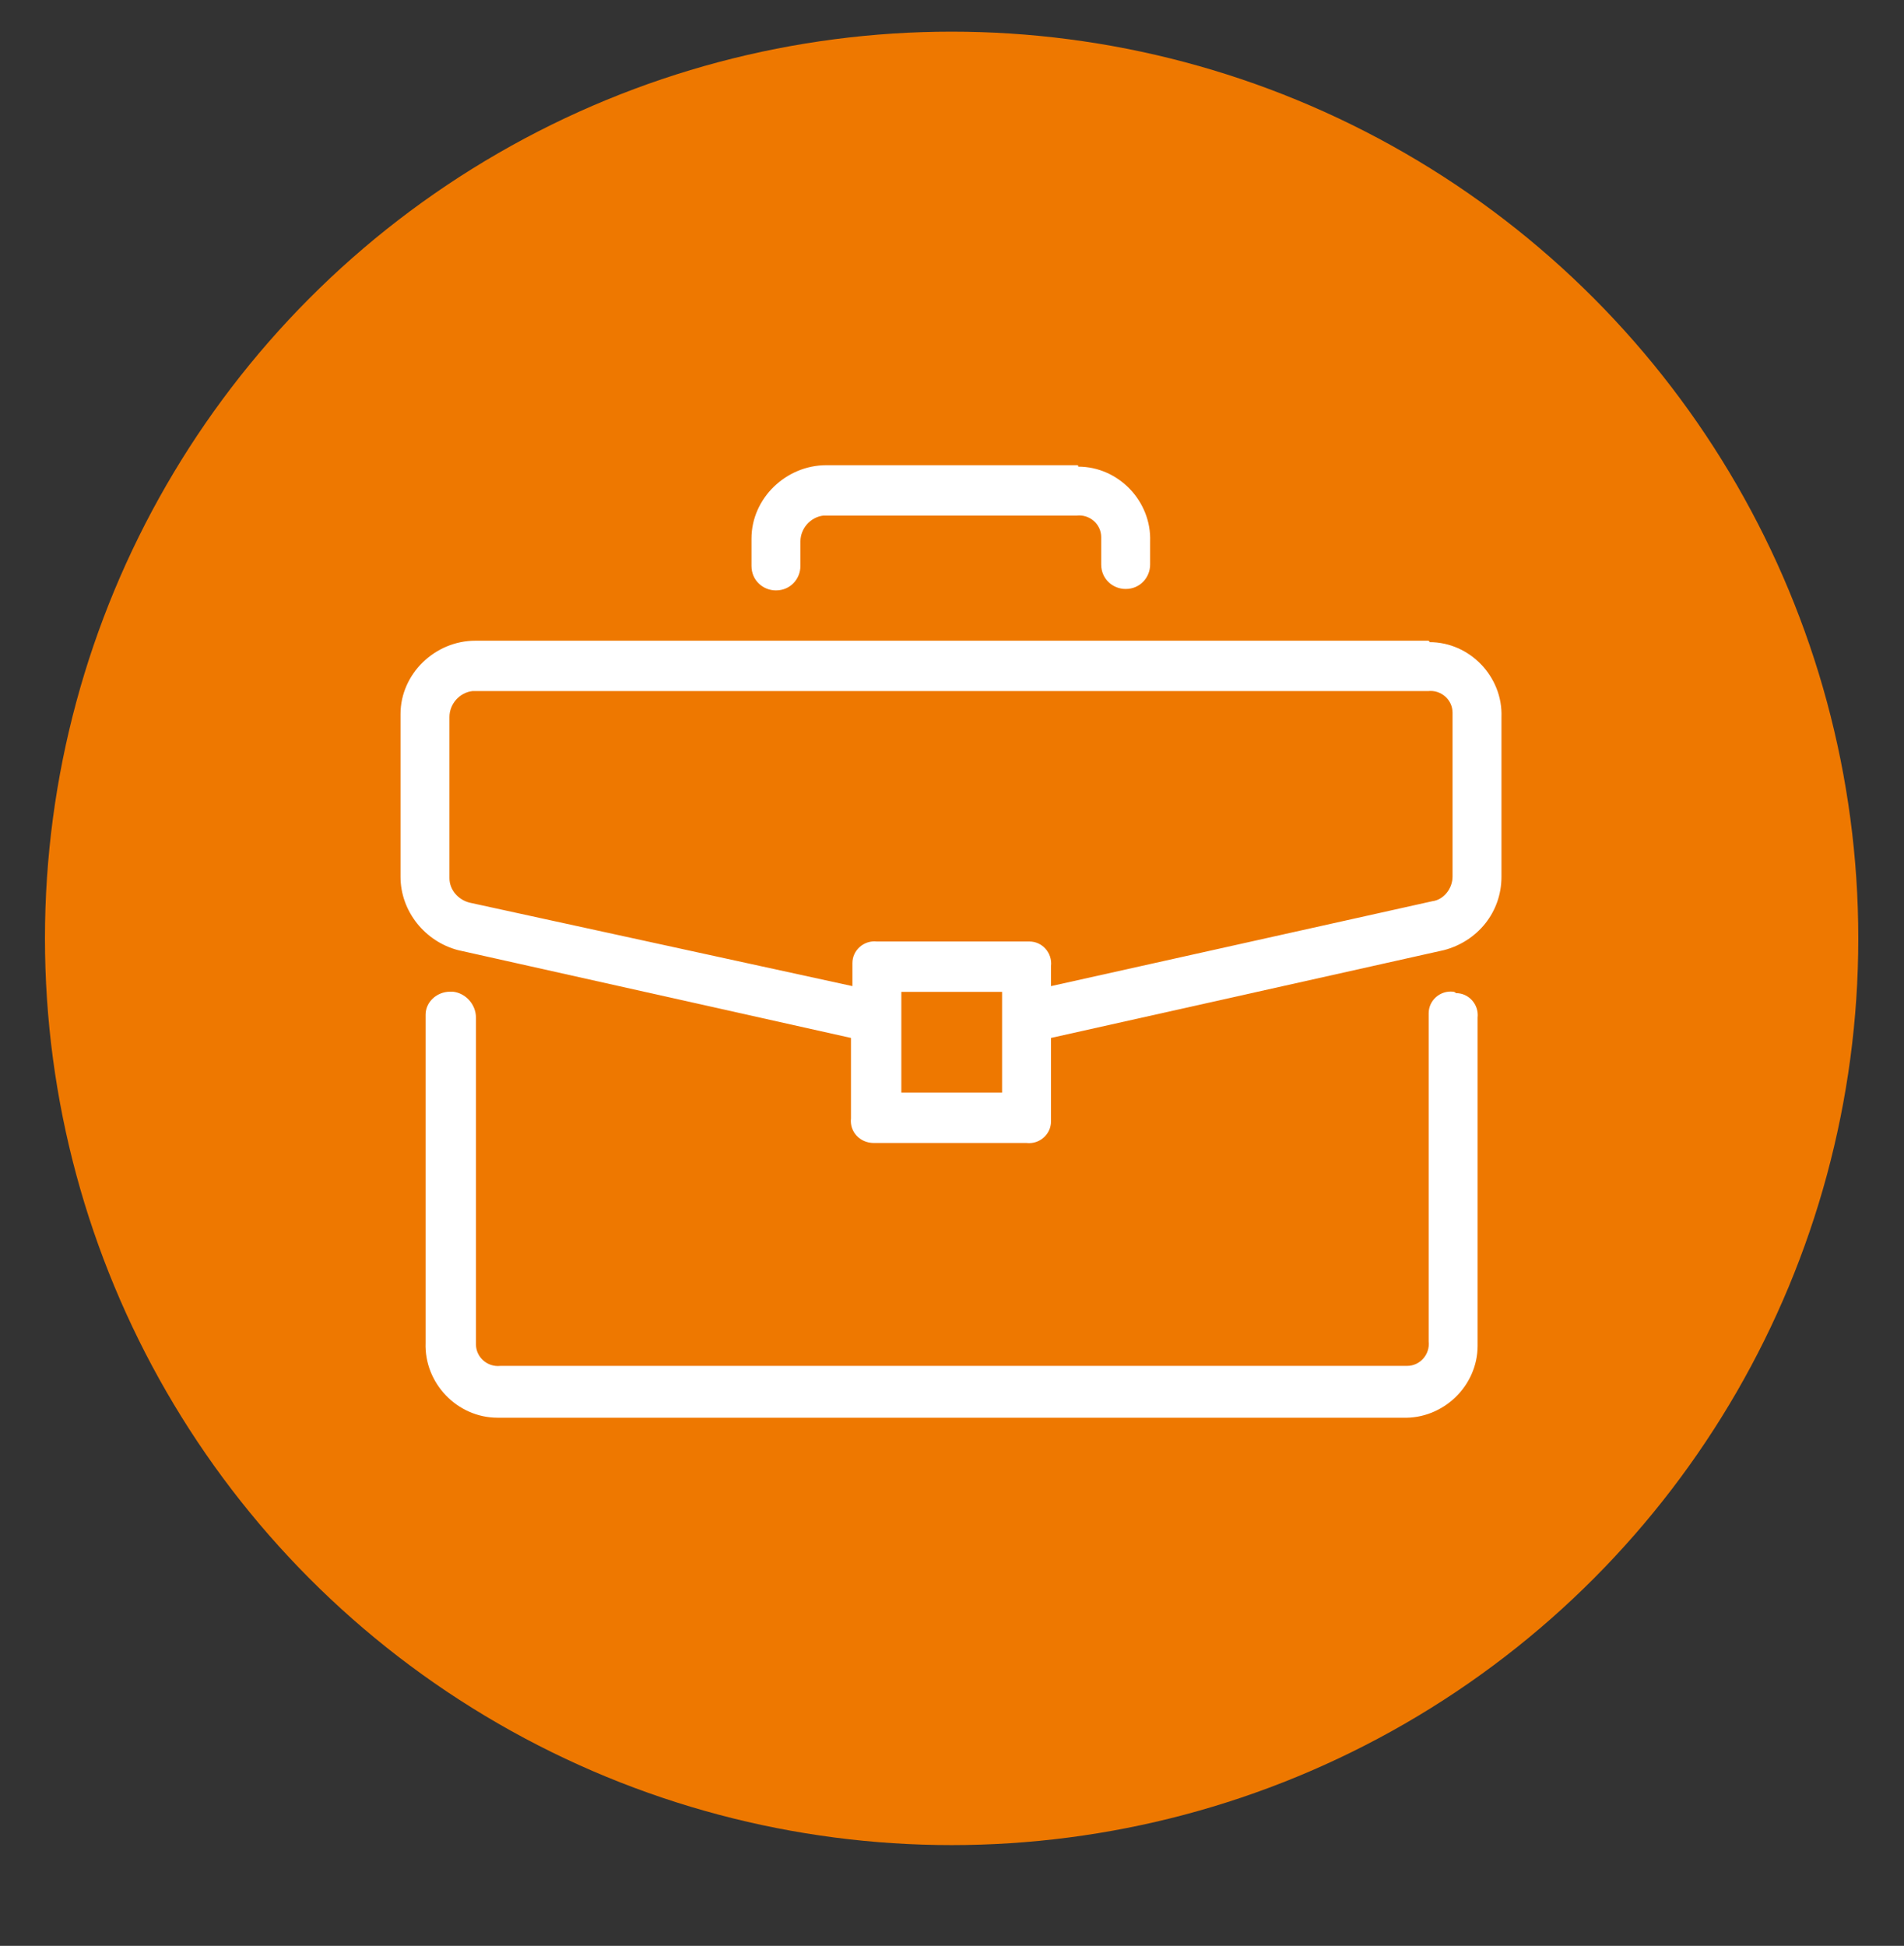 <svg xmlns="http://www.w3.org/2000/svg" xmlns:xlink="http://www.w3.org/1999/xlink" id="Calque_1" x="0px" y="0px" viewBox="0 0 132.3 135.2" style="enable-background:new 0 0 132.3 135.2;" xml:space="preserve"><rect x="0" y="0" width="132.3" height="135.2" fill="#333333" stroke="none"/><style type="text/css">	.st0{fill:#314D9B;}	.st1{fill:none;stroke:#314D9B;stroke-width:3;}	.st2{clip-path:url(#SVGID_00000158749510623335346540000000827441487020175232_);}	.st3{fill:none;stroke:#324D9A;stroke-width:3;stroke-miterlimit:10;}	.st4{fill:#F5F7FC;}	.st5{fill:#272525;}	.st6{fill:#D54D30;}	.st7{fill:#2E3634;}	.st8{fill:#3DB49F;}	.st9{fill:none;stroke:#2E3634;stroke-width:0.619;stroke-miterlimit:10;}	.st10{fill:#FFFFFF;}	.st11{fill:none;stroke:#014747;stroke-width:0.825;stroke-miterlimit:10;}	.st12{fill:#0091A0;}	.st13{fill:#D2E1F9;}	.st14{fill:#EE7800;}	.st15{fill:#C7D8F9;}	.st16{fill:#00456B;}	.st17{fill:#FE9F73;}	.st18{fill:#F07162;}	.st19{fill:#38639A;}	.st20{fill:#1E2B46;}	.st21{fill:#223749;}	.st22{fill:#133671;}	.st23{fill:#21111D;}	.st24{opacity:0.2;}	.st25{fill:#D7E8FC;}	.st26{opacity:0.8;}	.st27{opacity:0.5;}	.st28{fill:#1D1D1B;}	.st29{fill:none;stroke:#7F92C2;stroke-width:1;stroke-miterlimit:9.996;}	.st30{fill-rule:evenodd;clip-rule:evenodd;fill:#242A28;}	.st31{fill:#EFEFEF;}	.st32{fill-rule:evenodd;clip-rule:evenodd;fill:#EFEFEF;}	.st33{fill:#242A28;}	.st34{fill:#C2C1C1;}	.st35{fill:#00ACC6;}	.st36{fill:#5DB1C5;}	.st37{fill:#009EBB;}	.st38{fill:#4A6876;}	.st39{fill:#CCD6DF;}	.st40{fill:#0A9CB4;}	.st41{fill:#7899AD;}	.st42{fill:#2E2E2E;}	.st43{fill:#3FA68D;}	.st44{fill:#16A9C5;}	.st45{fill:#64BDCF;}	.st46{fill:#E6E6E6;}	.st47{fill:#5E97B9;}	.st48{fill:#4A809F;}	.st49{fill:#1E1E1E;}	.st50{fill:#C83622;}	.st51{fill:#272626;}	.st52{fill:none;stroke:#2F3533;stroke-width:1.665;stroke-miterlimit:10;}	.st53{fill:#08A8C2;}	.st54{fill:#14191E;}	.st55{fill:#003954;}	.st56{fill:#07767D;}	.st57{fill:#088591;}	.st58{fill:#1E1C1C;}	.st59{fill:#009CB9;}	.st60{fill:#181818;}	.st61{fill:#5E7B83;}	.st62{opacity:0.62;fill:#181818;enable-background:new    ;}	.st63{fill:#E24F05;}	.st64{clip-path:url(#SVGID_00000016778403127986057610000010669785891606375302_);}	.st65{fill:none;}	.st66{fill:none;stroke:#314D9B;stroke-width:3;stroke-linecap:round;}			.st67{clip-path:url(#SVGID_00000163034747590388383300000015742701707144283529_);fill:none;stroke:#314D9B;stroke-width:3;stroke-linecap:round;}			.st68{clip-path:url(#SVGID_00000182491992173327173240000004377594337286316704_);fill:none;stroke:#314D9B;stroke-width:3;stroke-linecap:round;}			.st69{clip-path:url(#SVGID_00000145756335046894618570000009941402244991212434_);fill:none;stroke:#314D9B;stroke-width:3;stroke-linecap:round;}			.st70{clip-path:url(#SVGID_00000095338042046221870920000013018429106421165735_);fill:none;stroke:#314D9B;stroke-width:3;stroke-linecap:round;}			.st71{clip-path:url(#SVGID_00000004547296414078228940000005597885048021200533_);fill:none;stroke:#314D9B;stroke-width:3;stroke-linecap:round;}			.st72{clip-path:url(#SVGID_00000039115109396623248290000000824528674404759191_);fill:none;stroke:#314D9B;stroke-width:3;stroke-linecap:round;}			.st73{clip-path:url(#SVGID_00000163036843355203013230000011760734762788983179_);fill:none;stroke:#314D9B;stroke-width:3;stroke-linecap:round;}			.st74{clip-path:url(#SVGID_00000016053922964027439830000000057118859007048370_);fill:none;stroke:#314D9B;stroke-width:3;stroke-linecap:round;}			.st75{clip-path:url(#SVGID_00000013174896204546349760000001499288216300644520_);fill:none;stroke:#314D9B;stroke-width:3;stroke-linecap:round;}			.st76{clip-path:url(#SVGID_00000072958984870185022420000007172655709110557113_);fill:none;stroke:#314D9B;stroke-width:3;stroke-linecap:round;}			.st77{clip-path:url(#SVGID_00000146495623640901450670000011819501986203803316_);fill:none;stroke:#314D9B;stroke-width:3;stroke-linecap:round;}			.st78{clip-path:url(#SVGID_00000119834020204832253140000017438018356441335199_);fill:none;stroke:#314D9B;stroke-width:3;stroke-linecap:round;}			.st79{clip-path:url(#SVGID_00000171704584038785966790000014244524787752945555_);fill:none;stroke:#314D9B;stroke-width:3;stroke-linecap:round;}			.st80{clip-path:url(#SVGID_00000061451279986287537100000017289278231163735720_);fill:none;stroke:#314D9B;stroke-width:3;stroke-linecap:round;}			.st81{clip-path:url(#SVGID_00000003821557937524844320000014645670844578788785_);fill:none;stroke:#314D9B;stroke-width:3;stroke-linecap:round;}			.st82{clip-path:url(#SVGID_00000000905592899235584850000010228340613450322331_);fill:none;stroke:#314D9B;stroke-width:3;stroke-linecap:round;}			.st83{clip-path:url(#SVGID_00000013167311940720582210000017649617929468209052_);fill:none;stroke:#314D9B;stroke-width:3;stroke-linecap:round;}			.st84{clip-path:url(#SVGID_00000057844923842542418600000017829013051328264109_);fill:none;stroke:#314D9B;stroke-width:3;stroke-linecap:round;}			.st85{clip-path:url(#SVGID_00000031179104306564733880000009749336669355328956_);fill:none;stroke:#314D9B;stroke-width:3;stroke-linecap:round;}			.st86{clip-path:url(#SVGID_00000100340595532201186960000014270728153365414578_);fill:none;stroke:#314D9B;stroke-width:3;stroke-linecap:round;}			.st87{clip-path:url(#SVGID_00000175295925568291925410000000920586824283401115_);fill:none;stroke:#314D9B;stroke-width:3;stroke-linecap:round;}	.st88{fill:#314D9B;stroke:#314D9B;}	.st89{fill:none;stroke:#314D9B;stroke-width:6;}	.st90{fill-rule:evenodd;clip-rule:evenodd;fill:#314D9B;}	.st91{fill:none;stroke:#7F92C2;stroke-miterlimit:10;}	.st92{fill:#009FBB;}	.st93{fill:#19A580;}	.st94{fill:#208277;}	.st95{fill:#FFFFFF;stroke:#F4F4F4;stroke-miterlimit:10;}	.st96{fill:#FFFFFF;stroke:#FFFFFF;stroke-width:0.5;}	.st97{clip-path:url(#SVGID_00000099633408499173123530000018287903891706121873_);}	.st98{fill:#BCBEC0;}	.st99{fill:#F1F2F2;}	.st100{fill:#6CBFD3;}	.st101{fill:#D54E30;}	.st102{fill:#DE9A01;}	.st103{clip-path:url(#SVGID_00000097458438511087315240000012354481331285823408_);}	.st104{fill:#D6DEE6;}	.st105{fill:none;stroke:#00456B;stroke-width:2.951;stroke-miterlimit:10;}	.st106{fill:#E4E4E4;}	.st107{fill:#ECE4DA;}	.st108{fill:#C4DBF0;}	.st109{fill:#DEF0FD;}	.st110{fill:#314D9A;}	.st111{fill:#799BAF;}	.st112{fill:none;stroke:#00456B;stroke-width:2.838;}	.st113{fill:none;stroke:#CEDFF4;stroke-width:3;stroke-linecap:round;stroke-linejoin:round;}	.st114{fill:#161E44;}	.st115{fill:#0D57A4;}	.st116{fill:none;stroke:#131430;stroke-width:5;stroke-linecap:round;stroke-linejoin:round;}	.st117{fill:none;stroke:#131430;stroke-width:2.492;stroke-linecap:round;stroke-linejoin:round;}	.st118{fill:#131430;}	.st119{fill:none;stroke:#E1E2E3;stroke-linecap:round;stroke-linejoin:round;}	.st120{clip-path:url(#SVGID_00000100378546970536464780000001773476042923277708_);}	.st121{fill:#3CA88F;}	.st122{fill:none;stroke:#FFFFFF;stroke-width:0.427;stroke-miterlimit:10;}	.st123{fill:#A3D6DB;}	.st124{fill:#63BEBC;}	.st125{clip-path:url(#SVGID_00000168828390502046041110000018289555652357157534_);}	.st126{fill:none;stroke:#FFFFFF;stroke-width:0.321;stroke-miterlimit:10;}	.st127{fill:#1A1818;}	.st128{fill:#CA3622;}	.st129{fill:#232928;}	.st130{fill:#95D0D4;}	.st131{fill:#CED8E1;}	.st132{fill:#9C3B86;}	.st133{fill:#EAE9E8;}	.st134{fill:#FFFFFF;stroke:#FFFFFF;}	.st135{fill:none;stroke:#FFFFFF;stroke-width:3;}	.st136{clip-path:url(#Ellipse_1728_00000113340581875219039360000017160981772397648537_);}	.st137{fill:#A0B3BA;}	.st138{fill:#E0E0E0;}	.st139{fill:#EBEBEB;}	.st140{fill:#F5F5F5;}	.st141{fill:#FAFAFA;}	.st142{fill:#263238;}	.st143{fill:#FB4D42;}	.st144{fill:#4738B3;}	.st145{fill:#8DA8BA;}	.st146{fill:#00AAC4;}	.st147{fill:#2B2A2A;}	.st148{fill:#343938;}	.st149{fill:#94A8B9;}	.st150{fill:none;stroke:#294849;stroke-miterlimit:10;}	.st151{fill:none;stroke:#343938;stroke-width:0.75;stroke-miterlimit:10;}	.st152{fill:none;stroke:#343938;stroke-miterlimit:10;}	.st153{fill:#93C7D7;}	.st154{opacity:0.7;}	.st155{fill:none;stroke:#455A64;stroke-width:0.15;stroke-miterlimit:10;}	.st156{fill:#37474F;}	.st157{fill:#455A64;}	.st158{opacity:0.1;enable-background:new    ;}	.st159{fill:#E8505B;}	.st160{clip-path:url(#SVGID_00000170275653773406229020000002639730199861728420_);}	.st161{fill:none;stroke:#2E3533;stroke-width:0.35;}	.st162{fill:none;stroke:#00ACC6;stroke-width:2;}	.st163{fill:#B0B7B8;}	.st164{fill:#35393A;}	.st165{fill:#3B3F40;}	.st166{fill:#7B8789;}	.st167{fill:#535758;}	.st168{fill:#E7ECF1;}	.st169{fill:#494D4E;}	.st170{fill:#2E3533;}	.st171{fill:none;stroke:#BDBDBD;stroke-width:2.5;stroke-linecap:round;}	.st172{fill:#01A9C3;}	.st173{fill:#DFE0E0;}	.st174{fill:#1A2E35;}	.st175{fill:#F8F8F8;}	.st176{clip-path:url(#SVGID_00000048459480258136222520000006951678470025246368_);}	.st177{clip-path:url(#SVGID_00000043433783907403410740000010310621840758317742_);}	.st178{clip-path:url(#SVGID_00000155106300614050277770000005806709468688019371_);}	.st179{fill:#EE7800;stroke:#EE7800;stroke-width:2;}	.st180{fill:none;stroke:#19A580;stroke-width:2;}	.st181{opacity:0.2;fill:#92B4D1;enable-background:new    ;}	.st182{fill:#D1EBFF;}	.st183{opacity:0.3;fill:#D1EBFF;enable-background:new    ;}	.st184{fill:#03336E;}	.st185{fill:#72B5E8;}	.st186{fill:#0FBAB8;}	.st187{fill:#F0F8FF;}	.st188{fill:none;stroke:#63BEBC;stroke-width:2;}	.st189{fill:#F2F2F2;}	.st190{clip-path:url(#SVGID_00000075152786263407680550000006880234760255439795_);}	.st191{opacity:0.1;fill:#0A0C0E;enable-background:new    ;}	.st192{fill:#2E4C4C;}	.st193{fill:#1B1B1D;}	.st194{fill:#293E3D;}	.st195{fill:#4A444A;}	.st196{fill:#CFD9DA;}	.st197{fill:#332C33;}	.st198{fill:#595859;}	.st199{fill:#D5D6D8;}	.st200{opacity:0.55;fill:#D5D6D8;enable-background:new    ;}	.st201{fill:#BABCBF;}	.st202{fill:#6EC8D3;}	.st203{fill:#666166;}	.st204{clip-path:url(#SVGID_00000014593542857148582450000007799900715375724441_);}	.st205{clip-path:url(#SVGID_00000047041344965067083270000002423726009509601167_);}	.st206{fill-rule:evenodd;clip-rule:evenodd;fill:#FFFFFF;stroke:#FFFFFF;stroke-width:1.5;}	.st207{fill-rule:evenodd;clip-rule:evenodd;fill:#FFFFFF;stroke:#FFFFFF;}			.st208{fill-rule:evenodd;clip-rule:evenodd;fill:#B8B8B8;stroke:#B8B8B8;stroke-width:3;stroke-linecap:round;stroke-linejoin:round;stroke-miterlimit:10;}	.st209{fill:#D8D8D8;}	.st210{fill:#898989;}	.st211{fill:#EAEBE6;}	.st212{opacity:0.32;fill:#EAEBE6;enable-background:new    ;}	.st213{fill:#A8A8A8;}	.st214{fill:#717171;}	.st215{fill:#90BEDA;}	.st216{fill:#0C3E8D;}	.st217{clip-path:url(#SVGID_00000114075209019607015080000004114124081316249756_);}	.st218{fill:none;stroke:#707070;}	.st219{clip-path:url(#SVGID_00000086685090825340739170000006710475661819591305_);}	.st220{fill:none;stroke:#FFFFFF;stroke-width:3;stroke-linecap:round;stroke-linejoin:round;stroke-miterlimit:10;}	.st221{clip-path:url(#SVGID_00000044890103397451299310000006767138429068918174_);}	.st222{fill:#EE7800;stroke:#FFFFFF;stroke-width:3;stroke-linecap:round;stroke-linejoin:round;}	.st223{fill:#292949;}	.st224{fill:#F0F0F0;}	.st225{fill:#FFDA44;}	.st226{fill:#0052B4;}	.st227{fill-rule:evenodd;clip-rule:evenodd;fill:#D54E30;}	.st228{fill-rule:evenodd;clip-rule:evenodd;fill:#19A580;}	.st229{fill-rule:evenodd;clip-rule:evenodd;fill:#FFE70E;}	.st230{fill:#FFE70E;}	.st231{fill:#FBFBFB;}</style><g id="Groupe_19386" transform="translate(0.224 0.5)">	<circle id="Ellipse_2037" class="st14" cx="65.9" cy="64.7" r="63"></circle>	<g id="mallette" transform="translate(24.406 30.123)">		<g id="Groupe_19046" transform="translate(1.742 36.581)">			<g id="Groupe_19045">				<path id="Trac&#xE9;_38690" class="st10" d="M74.6,1.7c-0.9-0.1-1.7,0.6-1.7,1.5c0,0.1,0,0.1,0,0.2v22.6c0.1,0.9-0.6,1.7-1.5,1.7     c-0.1,0-0.1,0-0.2,0H8.4c-0.9,0.1-1.7-0.6-1.7-1.5c0-0.1,0-0.1,0-0.2V3.5C6.7,2.6,6,1.8,5.1,1.7c-0.1,0-0.1,0-0.2,0     C4,1.7,3.2,2.4,3.2,3.3c0,0.1,0,0.1,0,0.2v22.6c-0.1,2.8,2.2,5.2,5,5.2c0.1,0,0.1,0,0.2,0h62.7c2.8,0.1,5.2-2.2,5.2-5     c0-0.1,0-0.1,0-0.2V3.5c0.1-0.9-0.6-1.7-1.5-1.7C74.7,1.7,74.6,1.7,74.6,1.7z"></path>			</g>		</g>		<g id="Groupe_19048" transform="translate(0 12.194)">			<g id="Groupe_19047" transform="translate(0 0)">				<path id="Trac&#xE9;_38691" class="st10" d="M74.6,1.7H8.4C5.6,1.7,3.2,4,3.2,6.8c0,0.1,0,0.1,0,0.2v11.1c0,2.4,1.7,4.5,4,5.1     l27.3,6.1v5.6c-0.1,0.9,0.6,1.7,1.6,1.7c0.1,0,0.1,0,0.2,0h10.4c0.9,0.1,1.7-0.6,1.7-1.5c0-0.1,0-0.1,0-0.2v-5.6l27.3-6.1     c2.3-0.6,4-2.6,4-5.1V7c0.1-2.8-2.2-5.2-5-5.2C74.7,1.7,74.6,1.7,74.6,1.7z M45,33.1h-7v-7h7L45,33.1z M76.3,18.1     c0,0.8-0.6,1.6-1.4,1.7l-26.5,5.9v-1.4c0.1-0.9-0.6-1.7-1.5-1.7c-0.1,0-0.1,0-0.2,0H36.3c-0.9-0.1-1.7,0.6-1.7,1.5     c0,0.1,0,0.1,0,0.2v1.4L8,19.9c-0.8-0.2-1.4-0.9-1.4-1.7V7C6.6,6.1,7.3,5.3,8.2,5.2c0.1,0,0.1,0,0.2,0h66.2     c0.9-0.1,1.7,0.6,1.7,1.5c0,0.1,0,0.1,0,0.2V18.1z"></path>			</g>		</g>		<g id="Groupe_19050" transform="translate(24.387)">			<g id="Groupe_19049" transform="translate(0 0)">				<path id="Trac&#xE9;_38692" class="st10" d="M25.8,1.7H8.4C5.6,1.7,3.2,4,3.2,6.8c0,0.1,0,0.1,0,0.2v1.7c0,1,0.8,1.7,1.7,1.7     c1,0,1.7-0.8,1.7-1.7V7C6.6,6.1,7.3,5.3,8.2,5.2c0.1,0,0.1,0,0.2,0h17.4c0.9-0.1,1.7,0.6,1.7,1.5c0,0.1,0,0.1,0,0.2v1.7     c0,1,0.8,1.7,1.7,1.7c1,0,1.7-0.8,1.7-1.7c0,0,0,0,0,0V7c0.1-2.8-2.2-5.2-5-5.2C25.9,1.7,25.9,1.7,25.8,1.7z"></path>			</g>		</g>	</g></g></svg>
